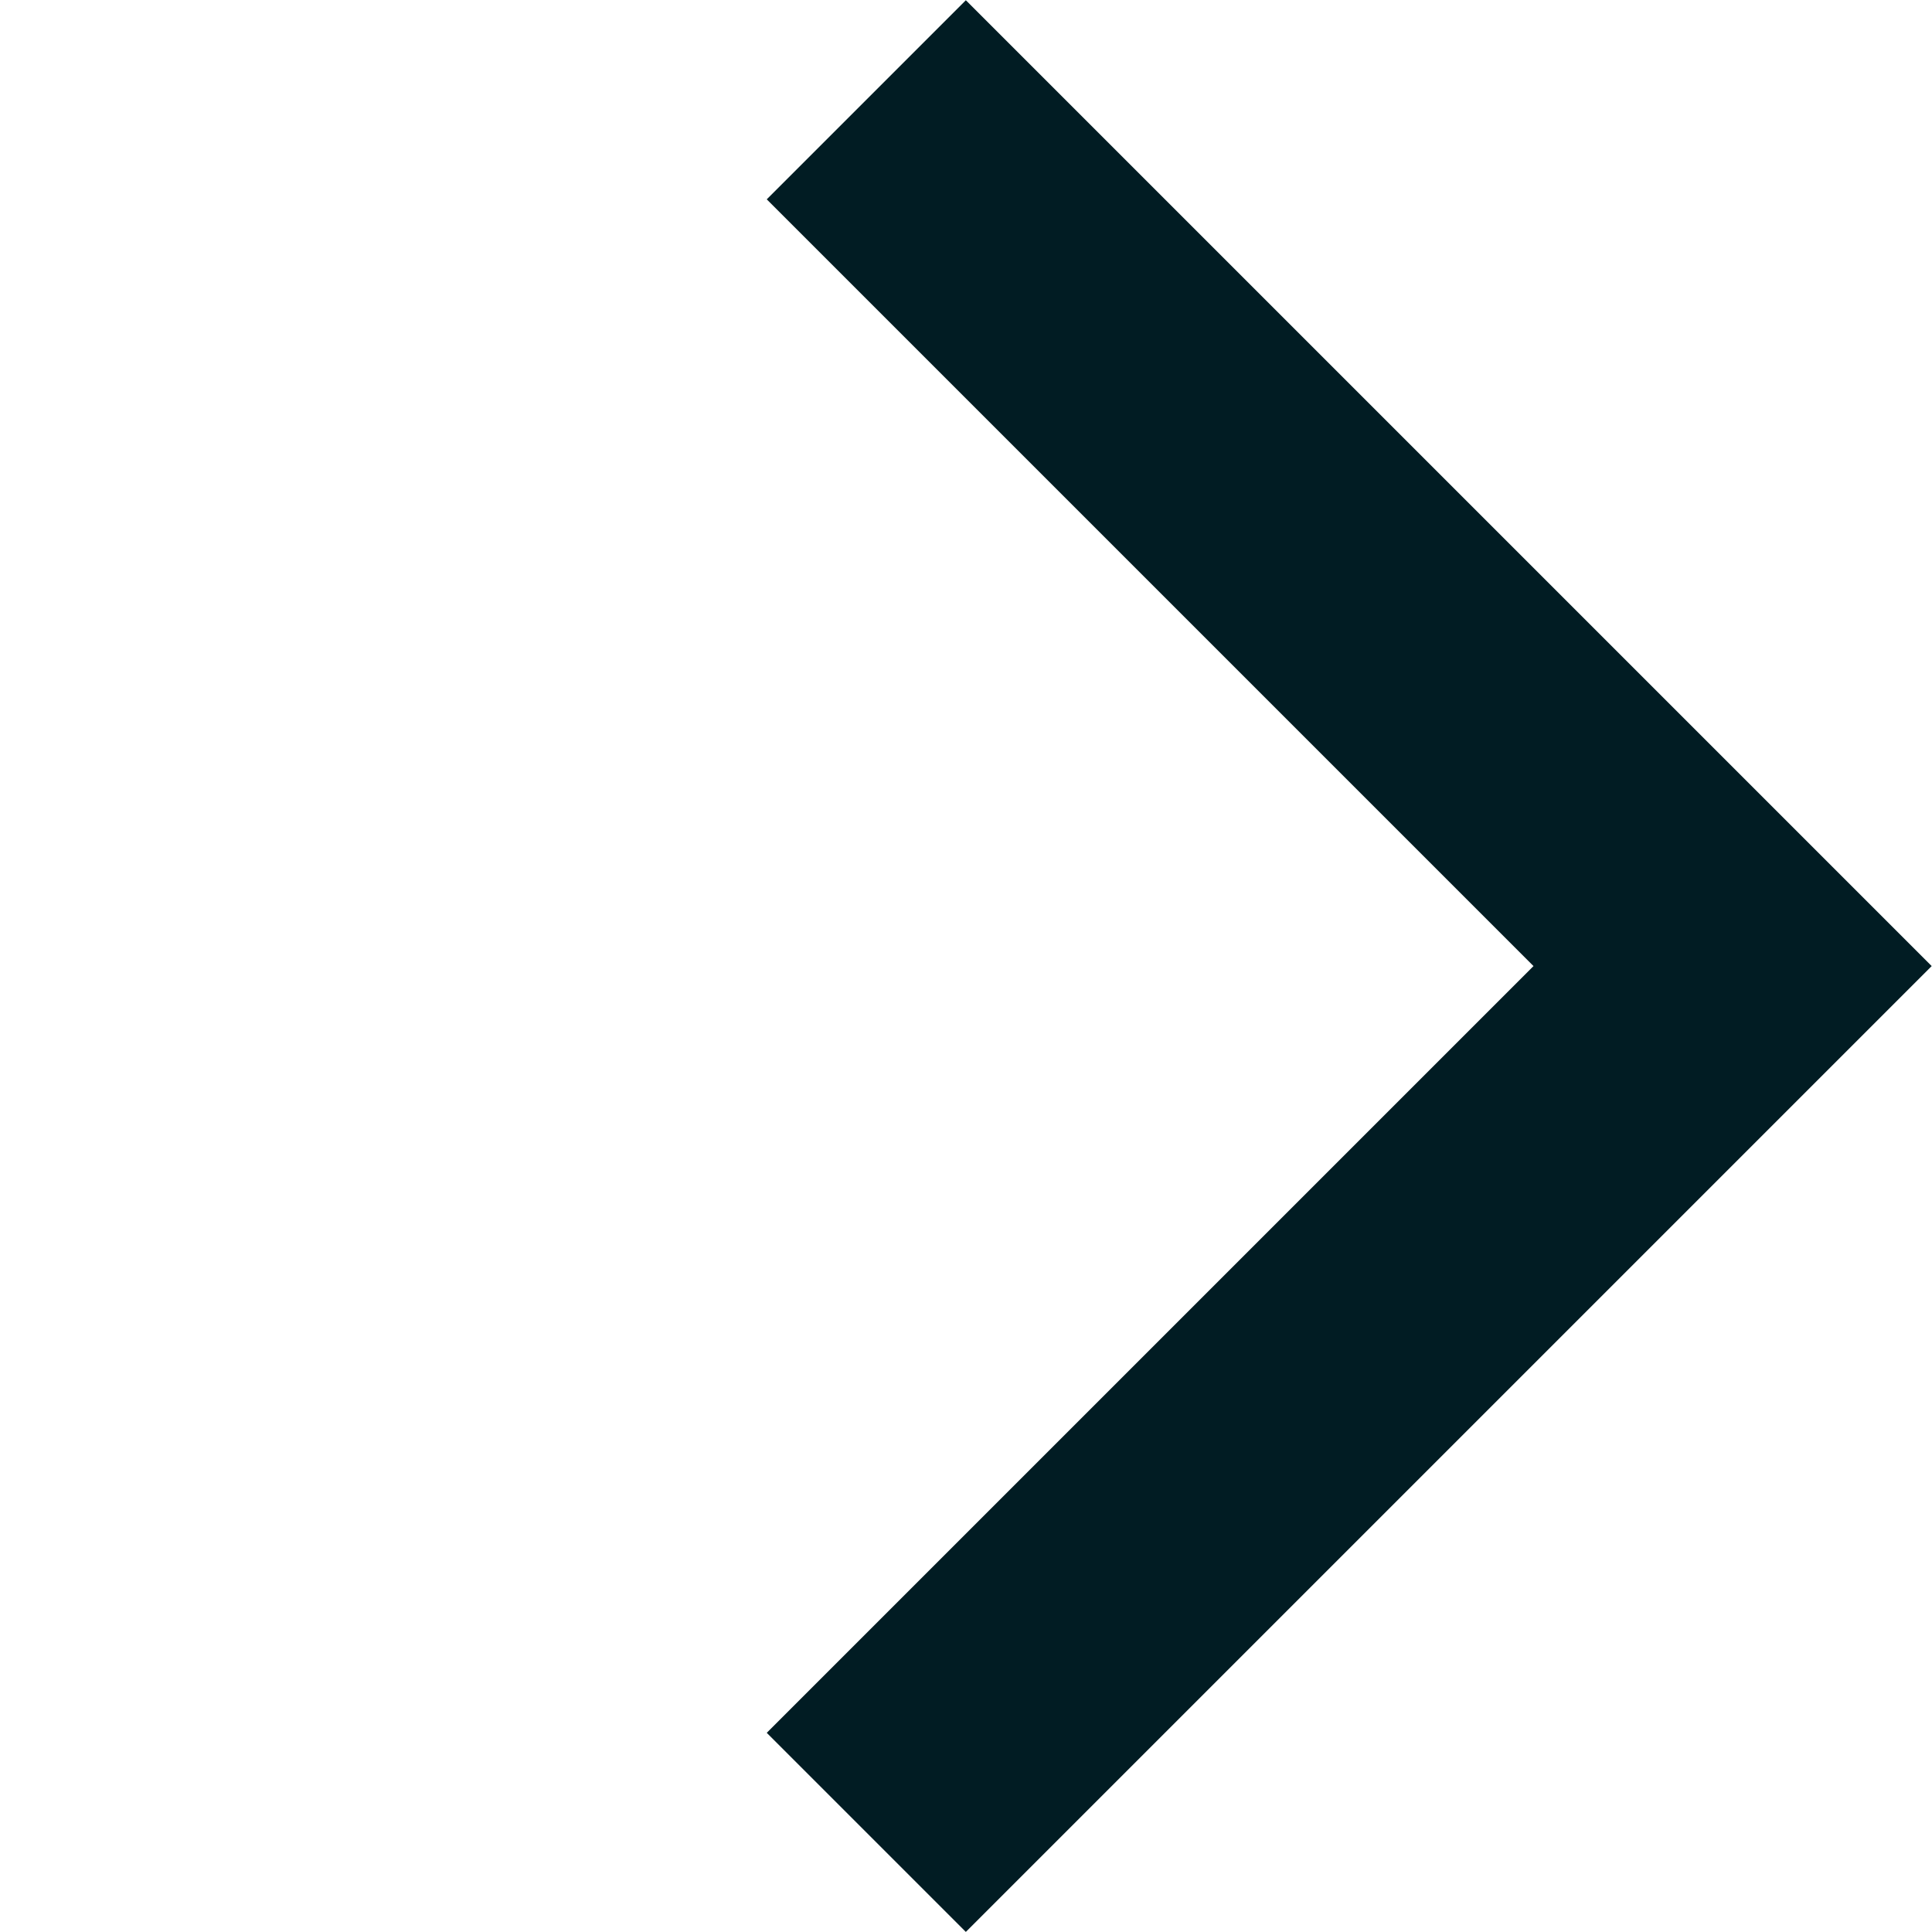 <svg xmlns="http://www.w3.org/2000/svg" width="10.293" height="10.293" viewBox="0 0 10.293 10.293">
  <path id="Path_22054" data-name="Path 22054" d="M-15567.041-19587.34v6.527h6.527" transform="translate(2847.396 -24848.139) rotate(-135)" fill="none" stroke="#011c23" stroke-width="1.5"/>
</svg>
